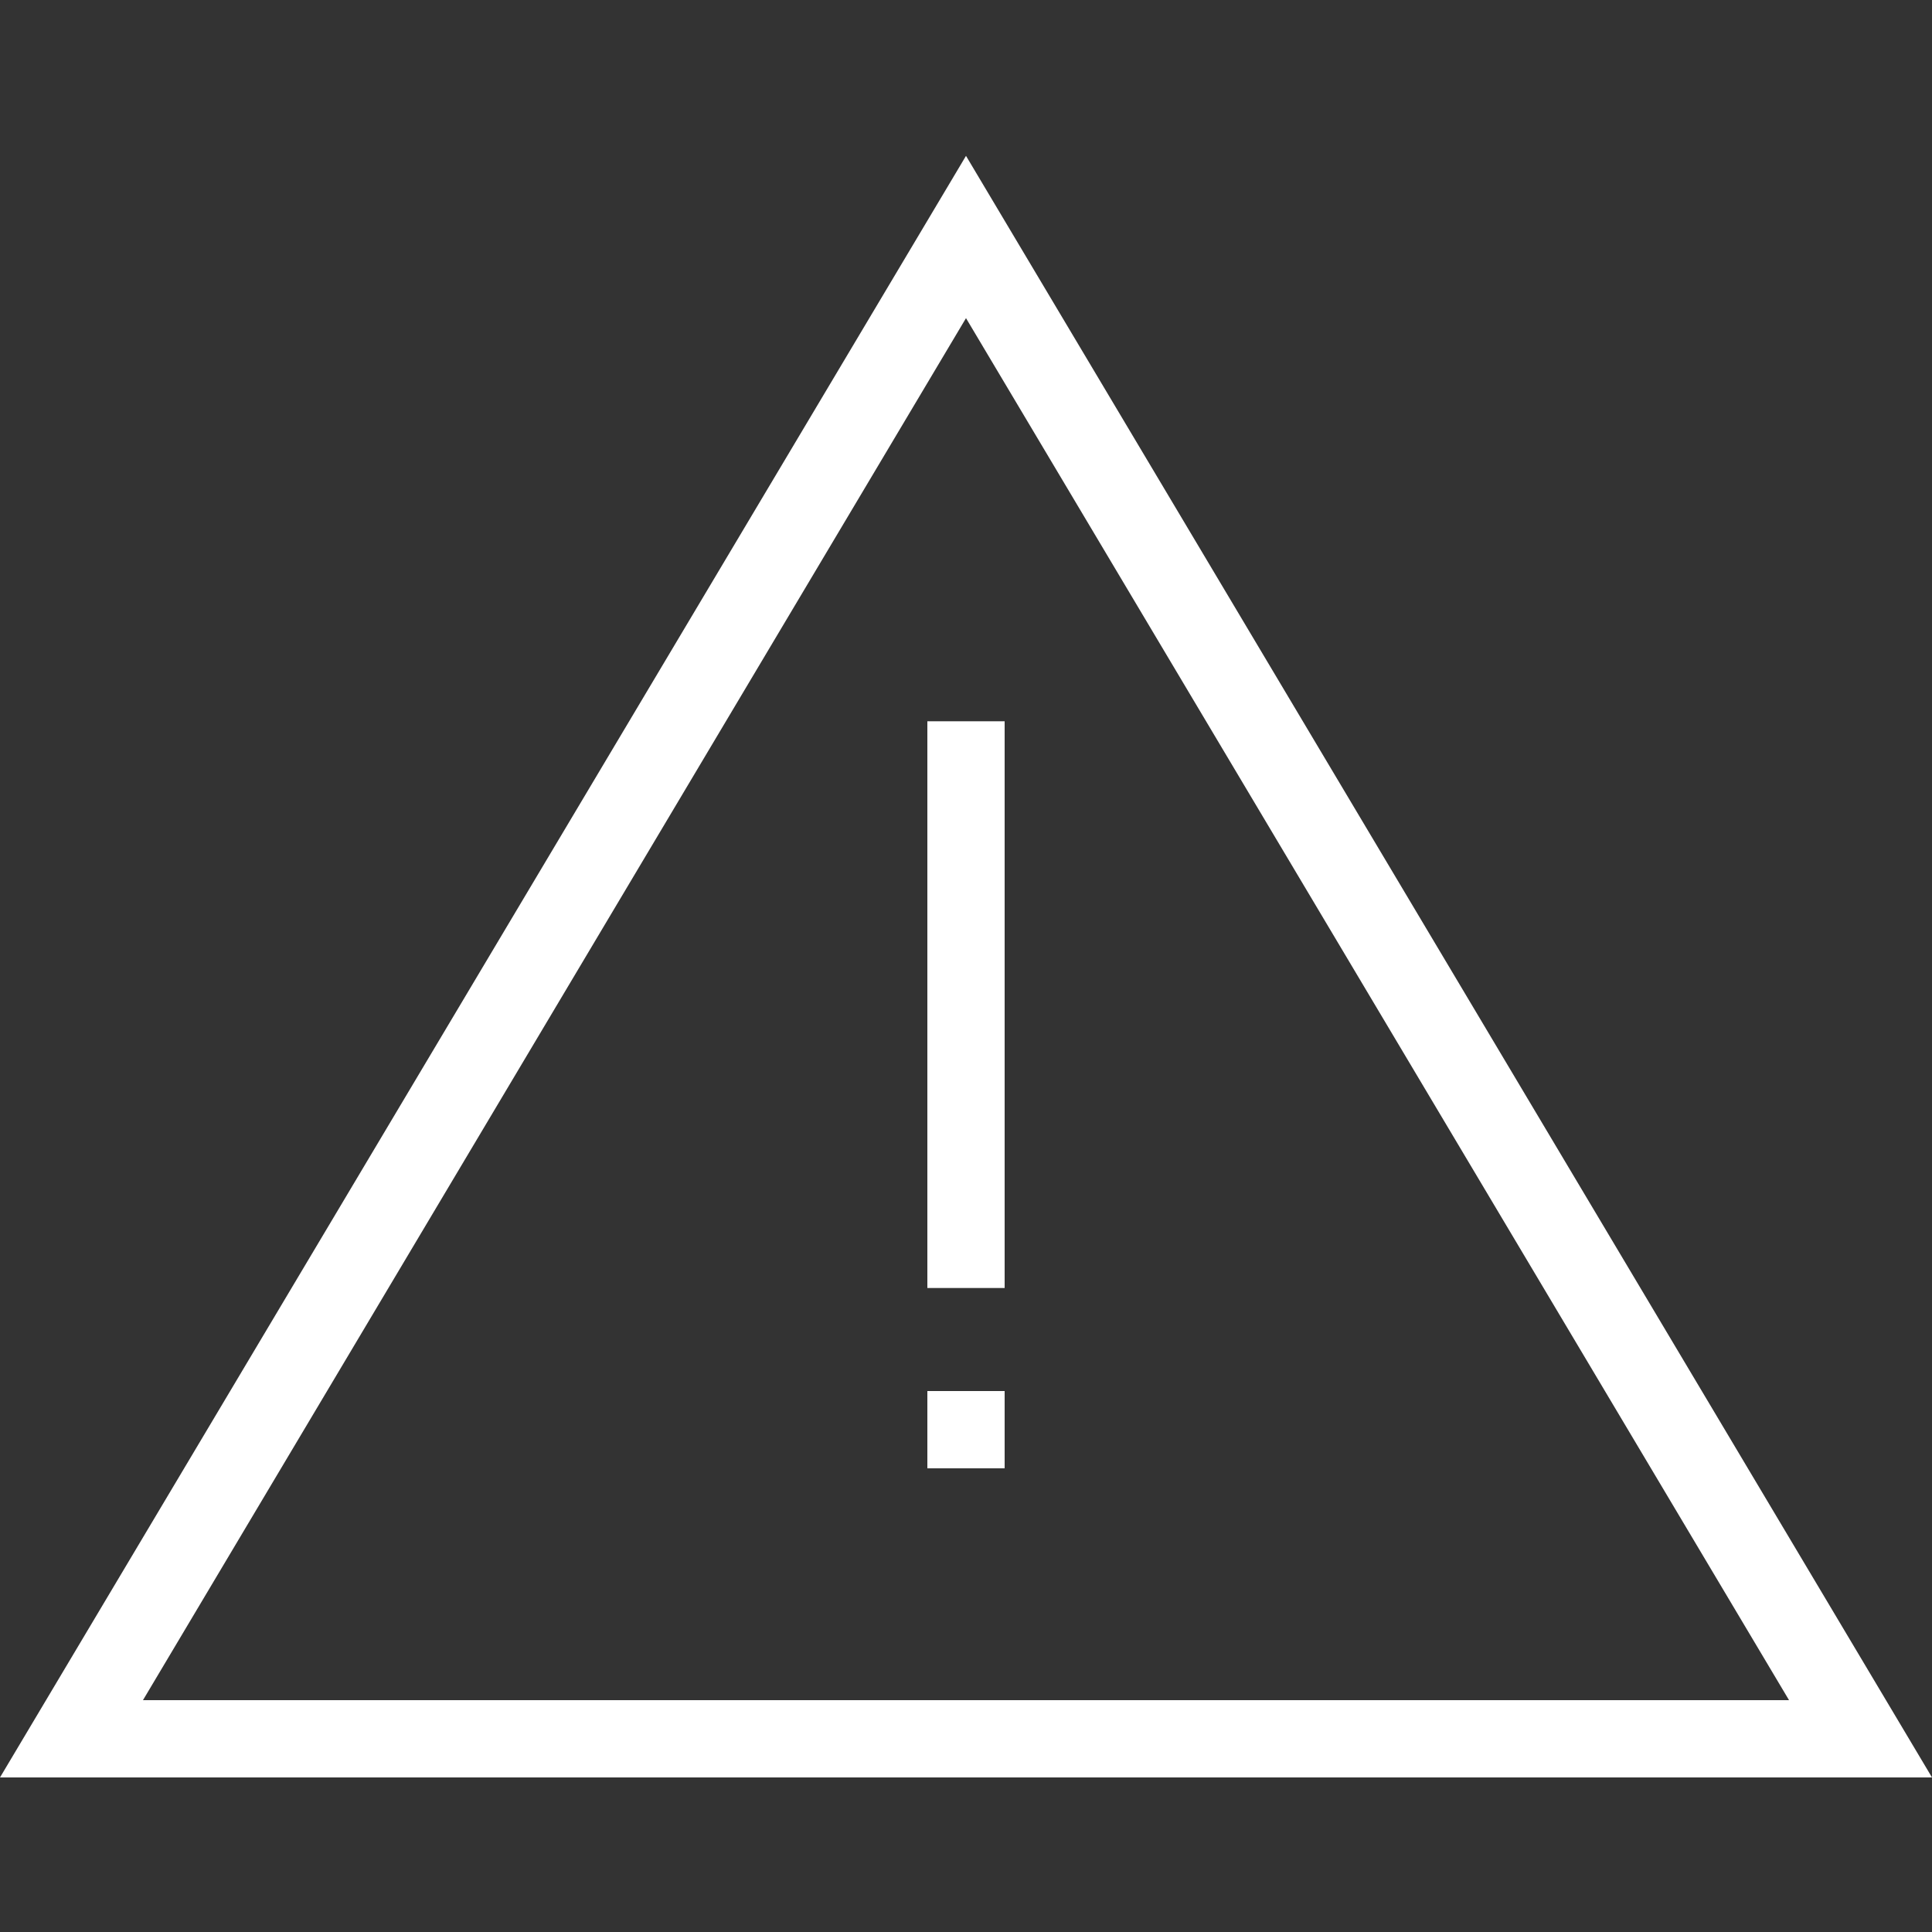 <svg version="1.1" xmlns="http://www.w3.org/2000/svg" xmlns:xlink="http://www.w3.org/1999/xlink" x="0px" y="0px" viewBox="0 0 150 150" style="enable-background:new 0 0 150 150;" xml:space="preserve">
	<rect x="0" y="0" width="150" height="150" fill="#333333" stroke="none"/>
	<g class="fill-primary" fill="#FFFFFF">
		<g>
			<path d="M150,138H0L75,12.1L150,138z M11.1,132h127.8L75,24.7L11.1,132z"/>
		</g>
		<g>
			<rect x="72" y="56" width="6" height="44"/>
			<rect x="72" y="108" width="6" height="6"/>
		</g>
	</g>
</svg>